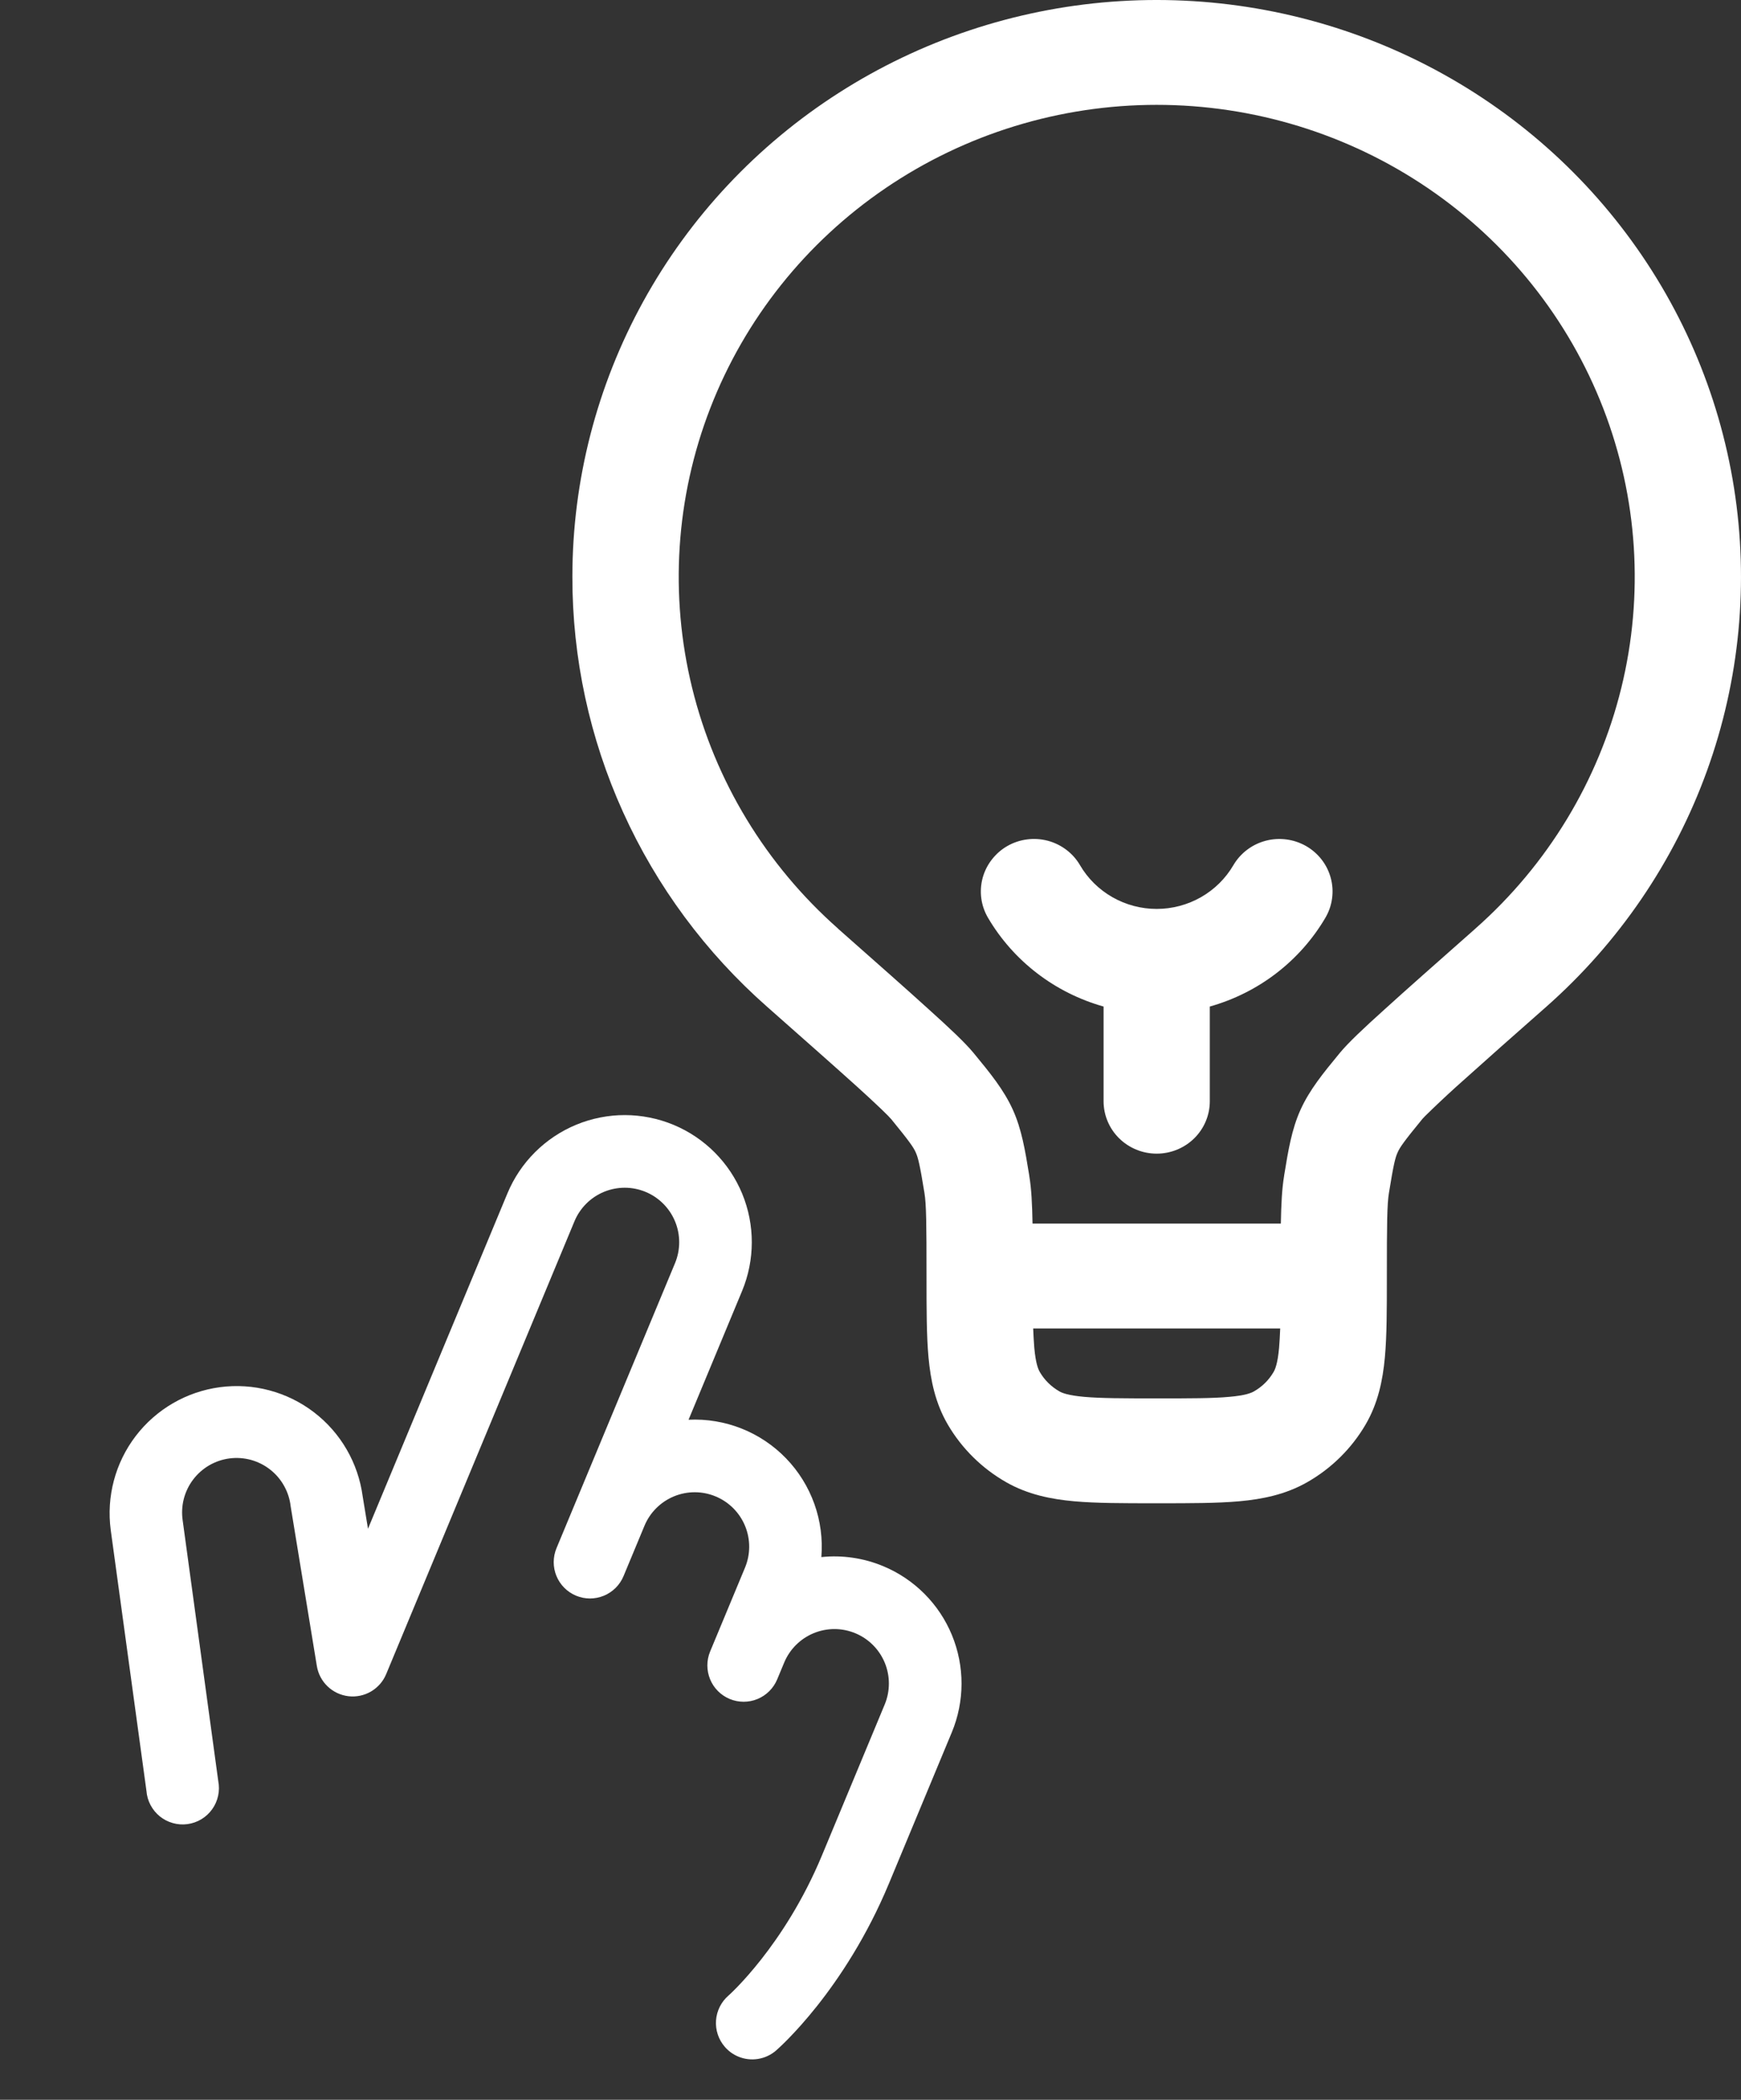 <svg width="73" height="88" viewBox="0 0 73 88" fill="none" xmlns="http://www.w3.org/2000/svg">
<rect x="0" y="0" width="73" height="88" fill="#333333" stroke="none"/>
<path fill-rule="evenodd" clip-rule="evenodd" d="M48.5 4.394C44.441 4.394 40.478 5.611 37.135 7.883C33.792 10.154 31.227 13.373 29.778 17.115C28.33 20.856 28.067 24.944 29.023 28.836C29.98 32.728 32.112 36.242 35.136 38.913L35.145 38.925C36.799 40.387 38.056 41.494 38.952 42.309C39.799 43.071 40.467 43.698 40.82 44.126L40.856 44.17C41.515 44.97 42.086 45.667 42.466 46.502C42.843 47.334 42.985 48.222 43.152 49.239L43.16 49.298C43.247 49.819 43.279 50.458 43.294 51.279H53.706C53.721 50.458 53.753 49.819 53.84 49.298L53.848 49.239C54.015 48.222 54.157 47.334 54.534 46.502C54.914 45.667 55.485 44.97 56.144 44.17L56.18 44.126C56.533 43.698 57.201 43.071 58.048 42.309C58.944 41.494 60.201 40.387 61.855 38.925L61.867 38.913C64.891 36.242 67.023 32.728 67.98 28.835C68.937 24.942 68.673 20.855 67.224 17.114C65.775 13.372 63.21 10.153 59.866 7.881C56.523 5.61 52.559 4.394 48.5 4.394ZM53.679 55.674H43.321C43.333 55.977 43.349 56.248 43.368 56.486C43.428 57.145 43.532 57.386 43.603 57.506C43.798 57.839 44.079 58.116 44.417 58.309C44.535 58.379 44.782 58.478 45.45 58.54C46.148 58.602 47.072 58.605 48.5 58.605C49.928 58.605 50.852 58.605 51.55 58.54C52.218 58.481 52.462 58.379 52.583 58.309C52.921 58.116 53.202 57.839 53.397 57.506C53.468 57.389 53.572 57.145 53.632 56.486C53.651 56.248 53.667 55.977 53.679 55.674ZM24 24.173C24 20.141 25.023 16.173 26.974 12.63C28.925 9.088 31.744 6.083 35.173 3.89C38.602 1.696 42.532 0.384 46.606 0.072C50.68 -0.239 54.769 0.459 58.499 2.105C62.23 3.751 65.484 6.291 67.965 9.495C70.447 12.698 72.077 16.463 72.707 20.447C73.337 24.431 72.947 28.507 71.573 32.305C70.199 36.102 67.884 39.5 64.839 42.189C63.572 43.302 62.311 44.421 61.056 45.547C60.612 45.949 60.177 46.359 59.749 46.778L59.642 46.892C58.87 47.833 58.701 48.076 58.603 48.296C58.502 48.516 58.431 48.8 58.238 49.995C58.16 50.467 58.151 51.276 58.151 53.477V53.57C58.151 54.86 58.151 55.973 58.068 56.882C57.979 57.849 57.783 58.804 57.258 59.703C56.671 60.706 55.827 61.539 54.811 62.118C53.899 62.637 52.931 62.83 51.954 62.918C51.027 63 49.902 63 48.598 63H48.405C47.098 63 45.97 63 45.049 62.918C44.069 62.83 43.101 62.637 42.189 62.118C41.173 61.539 40.329 60.706 39.742 59.703C39.217 58.804 39.021 57.849 38.932 56.884C38.849 55.97 38.849 54.86 38.849 53.573V53.477C38.849 51.279 38.84 50.467 38.762 49.995C38.569 48.8 38.495 48.516 38.397 48.296C38.299 48.076 38.13 47.833 37.358 46.889L37.328 46.86L37.251 46.775L36.963 46.491C36.628 46.172 36.288 45.857 35.944 45.547C35.068 44.756 33.83 43.663 32.161 42.189C29.59 39.924 27.534 37.147 26.128 34.042C24.721 30.938 23.996 27.574 24 24.173ZM42.24 35.455C42.493 35.31 42.773 35.217 43.063 35.179C43.353 35.141 43.648 35.16 43.931 35.234C44.213 35.309 44.478 35.438 44.71 35.613C44.943 35.789 45.138 36.008 45.284 36.258C45.609 36.815 46.078 37.278 46.643 37.6C47.207 37.922 47.848 38.092 48.5 38.092C49.152 38.092 49.793 37.922 50.357 37.6C50.922 37.278 51.391 36.815 51.716 36.258C51.863 36.008 52.058 35.789 52.29 35.614C52.523 35.438 52.788 35.309 53.071 35.235C53.353 35.16 53.648 35.142 53.938 35.18C54.229 35.218 54.508 35.312 54.762 35.456C55.015 35.601 55.237 35.794 55.415 36.023C55.593 36.252 55.723 36.514 55.798 36.793C55.874 37.072 55.893 37.363 55.854 37.649C55.816 37.936 55.721 38.212 55.574 38.462C54.508 40.275 52.77 41.609 50.727 42.183V46.151C50.727 46.734 50.493 47.293 50.075 47.705C49.657 48.117 49.091 48.348 48.5 48.348C47.909 48.348 47.343 48.117 46.925 47.705C46.507 47.293 46.273 46.734 46.273 46.151V42.183C44.23 41.609 42.492 40.275 41.426 38.462C41.28 38.212 41.184 37.936 41.146 37.65C41.108 37.363 41.127 37.072 41.202 36.793C41.278 36.514 41.408 36.253 41.587 36.024C41.764 35.795 41.986 35.599 42.24 35.455Z" fill="white"/>
<path d="M37.034 65.637C36.215 65.295 35.322 65.164 34.439 65.256C34.501 64.501 34.401 63.74 34.146 63.027C33.89 62.313 33.486 61.662 32.958 61.117C32.431 60.572 31.794 60.146 31.089 59.867C30.384 59.588 29.628 59.463 28.871 59.5L31.114 54.107C31.657 52.802 31.659 51.335 31.121 50.029C30.582 48.723 29.546 47.684 28.242 47.141C26.937 46.599 25.47 46.596 24.164 47.135C22.858 47.674 21.819 48.709 21.276 50.014L15.43 64.068L15.207 62.712C15.02 61.311 14.284 60.042 13.161 59.184C12.038 58.326 10.62 57.949 9.219 58.136C7.819 58.323 6.55 59.059 5.691 60.182C4.833 61.304 4.456 62.722 4.643 64.123L6.14 75.05C6.155 75.257 6.213 75.459 6.309 75.642C6.405 75.826 6.537 75.989 6.698 76.12C6.86 76.251 7.046 76.347 7.246 76.403C7.445 76.46 7.655 76.475 7.86 76.447C8.066 76.419 8.264 76.35 8.442 76.243C8.62 76.136 8.774 75.994 8.895 75.825C9.016 75.657 9.101 75.465 9.145 75.262C9.19 75.059 9.192 74.85 9.152 74.646L7.66 63.721C7.616 63.421 7.631 63.115 7.706 62.821C7.781 62.527 7.914 62.251 8.097 62.009C8.28 61.767 8.509 61.564 8.771 61.411C9.033 61.259 9.323 61.16 9.624 61.121C9.925 61.082 10.23 61.103 10.523 61.183C10.816 61.264 11.089 61.401 11.328 61.589C11.567 61.776 11.766 62.009 11.913 62.274C12.061 62.539 12.154 62.83 12.188 63.132L12.196 63.182L13.285 69.818C13.338 70.145 13.496 70.446 13.736 70.675C13.975 70.904 14.283 71.048 14.612 71.087C14.941 71.125 15.273 71.055 15.559 70.887C15.845 70.719 16.068 70.463 16.194 70.157L24.087 51.183C24.32 50.624 24.765 50.18 25.325 49.949C25.885 49.718 26.513 49.719 27.072 49.952C27.631 50.185 28.075 50.63 28.306 51.19C28.537 51.749 28.536 52.378 28.304 52.937L23.334 64.883C23.179 65.256 23.178 65.675 23.332 66.049C23.486 66.422 23.782 66.719 24.155 66.874C24.527 67.029 24.946 67.029 25.32 66.875C25.693 66.721 25.99 66.425 26.145 66.053L27.022 63.945C27.254 63.386 27.7 62.942 28.259 62.711C28.819 62.48 29.448 62.481 30.007 62.714C30.566 62.946 31.01 63.391 31.241 63.951C31.472 64.511 31.471 65.139 31.238 65.699L29.776 69.212C29.621 69.585 29.621 70.004 29.775 70.377C29.928 70.751 30.224 71.047 30.597 71.202C30.97 71.357 31.389 71.358 31.762 71.204C32.135 71.05 32.432 70.754 32.587 70.382L32.88 69.679C33.112 69.12 33.557 68.676 34.117 68.445C34.677 68.214 35.306 68.215 35.865 68.448C36.424 68.68 36.868 69.126 37.099 69.685C37.329 70.245 37.328 70.874 37.096 71.433L34.465 77.757C32.886 81.554 30.565 83.616 30.545 83.632C30.24 83.896 30.052 84.271 30.023 84.673C29.994 85.076 30.126 85.474 30.39 85.779C30.544 85.959 30.738 86.099 30.957 86.19C31.218 86.299 31.504 86.333 31.783 86.288C32.062 86.243 32.324 86.122 32.538 85.937C32.656 85.835 35.408 83.421 37.277 78.927L39.908 72.603C40.177 71.957 40.316 71.264 40.317 70.564C40.318 69.865 40.181 69.171 39.914 68.524C39.647 67.877 39.256 67.29 38.761 66.794C38.267 66.299 37.68 65.905 37.034 65.637Z" fill="white"/>
</svg>
